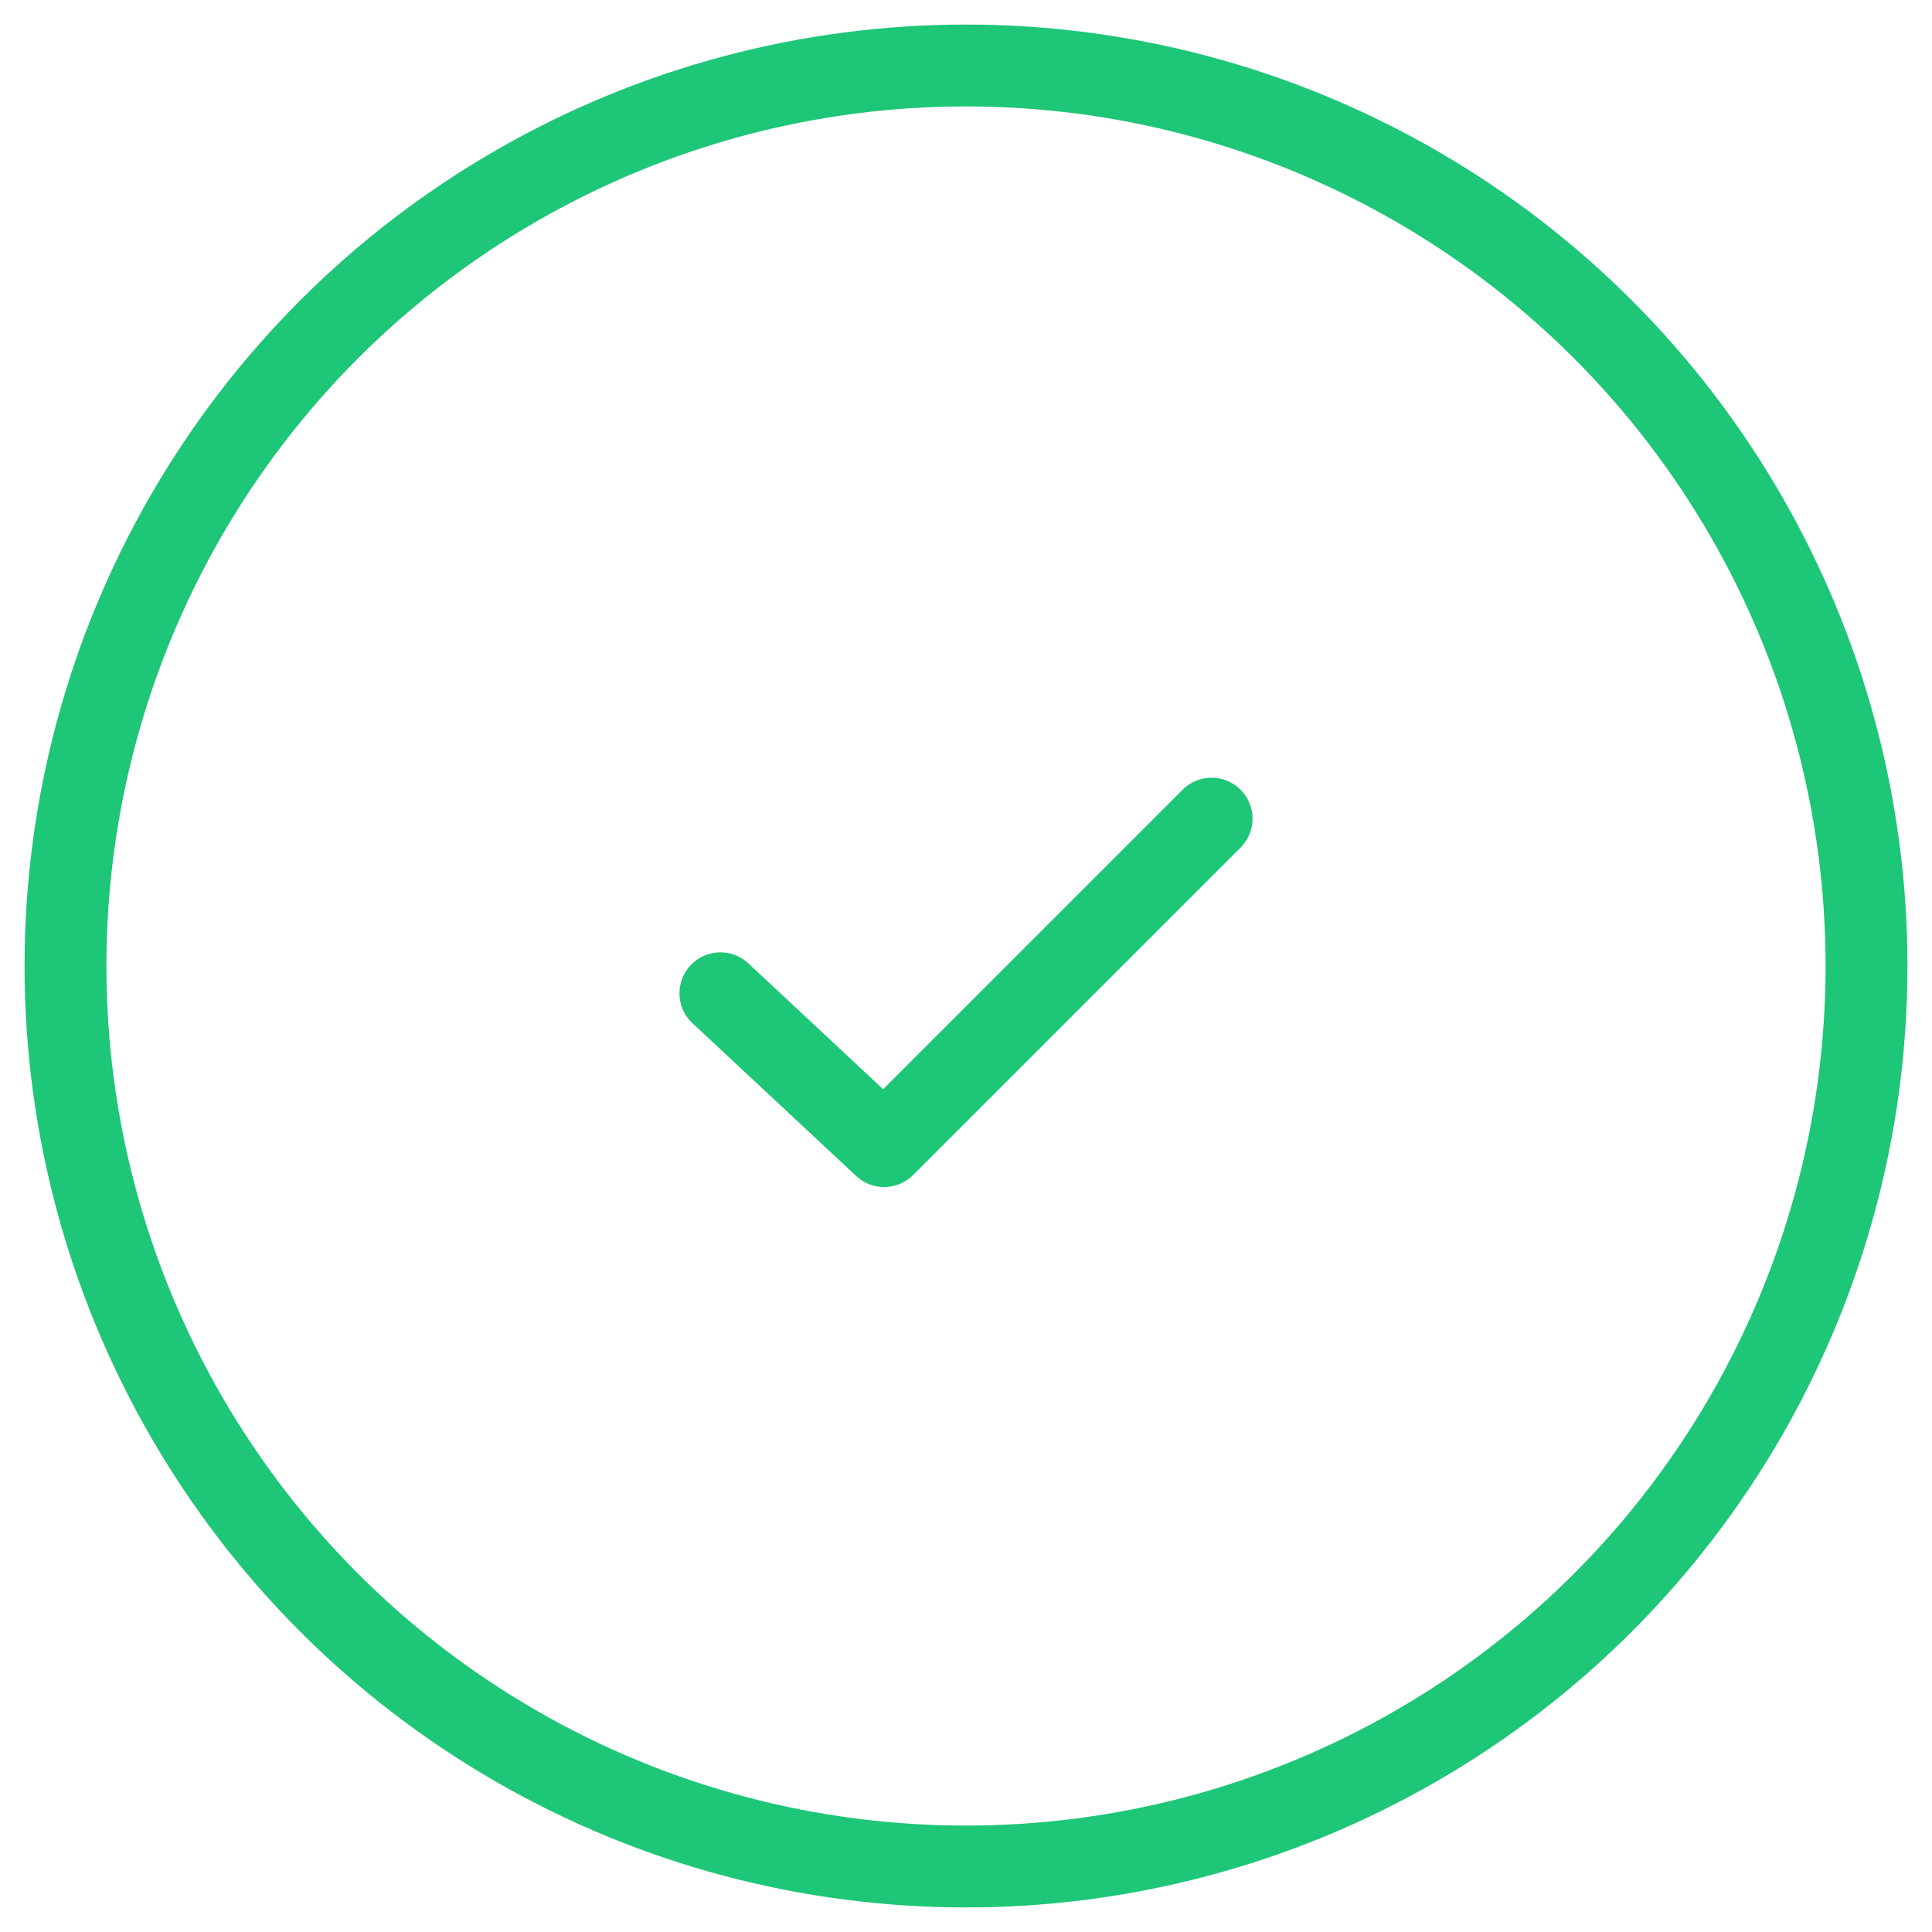<svg width="59" height="59" viewBox="0 0 59 59" fill="none" xmlns="http://www.w3.org/2000/svg">
<circle cx="29.5" cy="29.5" r="27.5" stroke="#1EC677" stroke-width="2.5"/>
<path d="M22 30.333L27 35L37 25" stroke="#1EC677" stroke-width="2.5" stroke-linecap="round" stroke-linejoin="round"/>
</svg>
